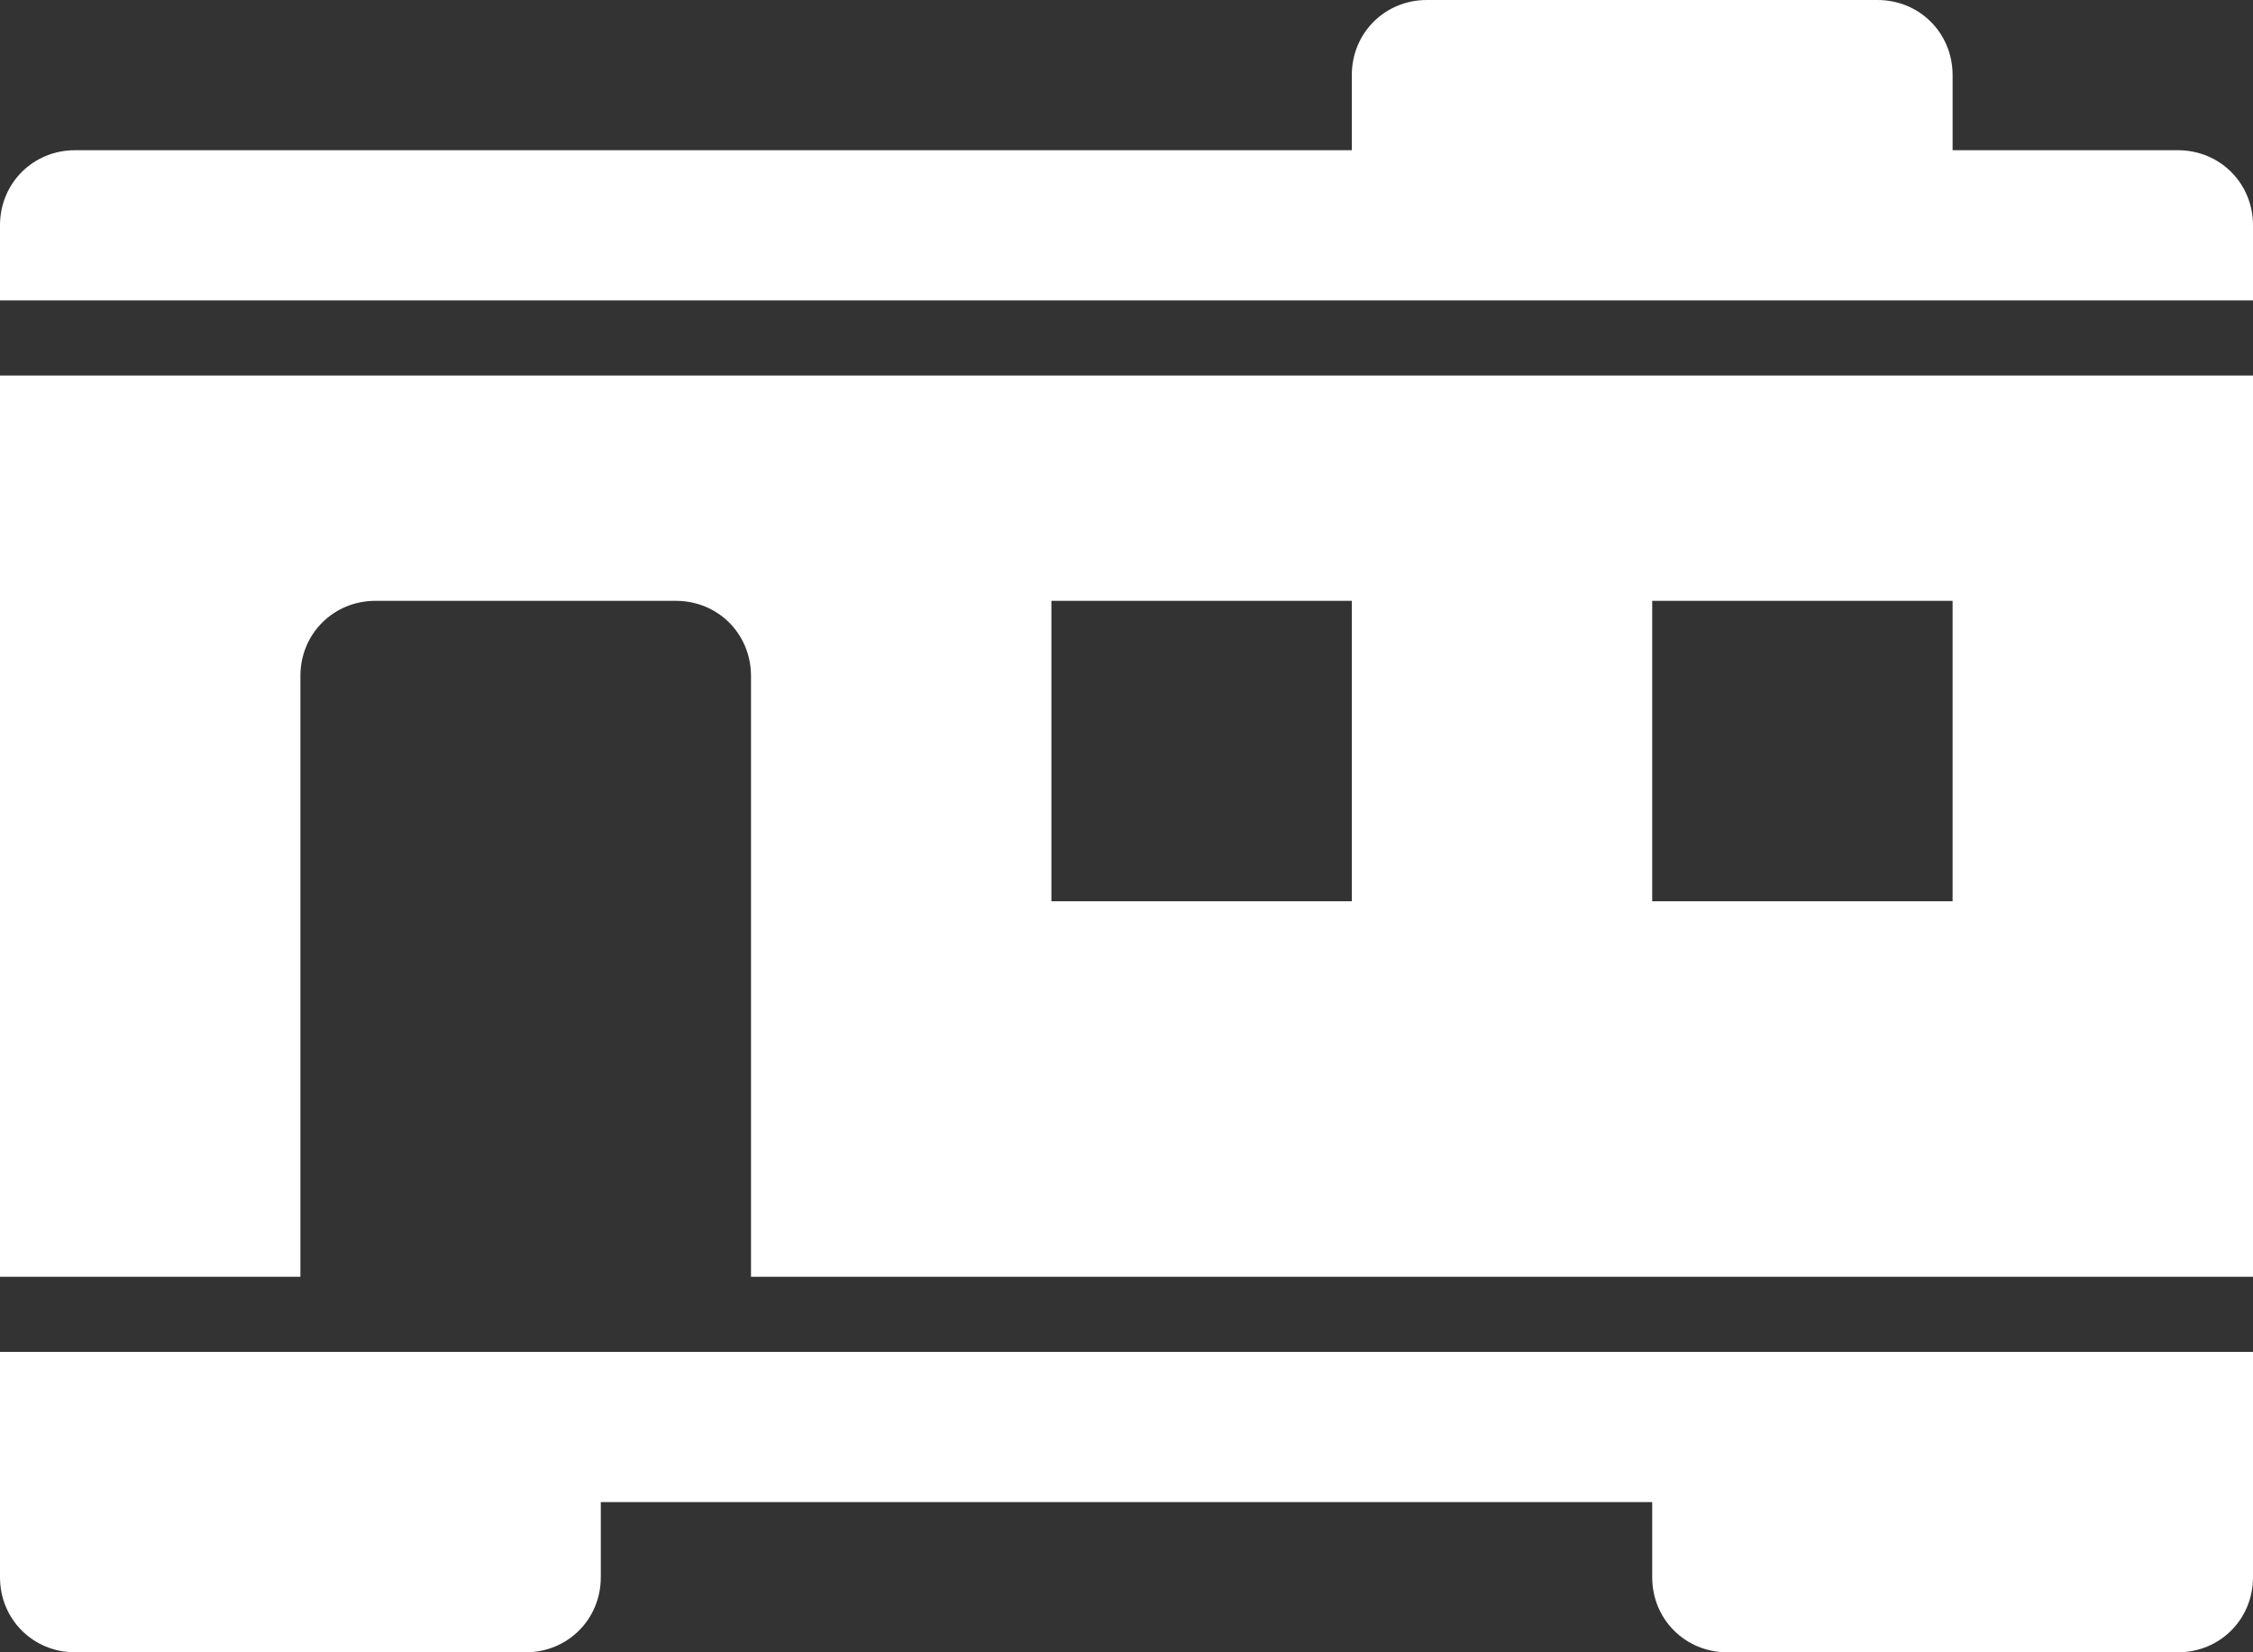 <svg width="15" height="11" viewBox="0 0 15 11" fill="none" xmlns="http://www.w3.org/2000/svg">
<rect x="0" y="0" width="15" height="11" fill="#333333" stroke="none"/>
<path d="M11 10H4V10.5C4 10.78 3.78 11 3.5 11H0.5C0.22 11 0 10.78 0 10.5V9H15V10.5C15 10.78 14.78 11 14.5 11H11.5C11.22 11 11 10.78 11 10.5V10ZM9 1V0.5C9 0.22 9.22 0 9.5 0H12.5C12.78 0 13 0.22 13 0.5V1H14.5C14.78 1 15 1.22 15 1.5V2H0V1.5C0 1.22 0.22 1 0.5 1H9ZM5 8.5V4.5C5 4.22 4.78 4 4.5 4H2.5C2.22 4 2 4.22 2 4.5V8.5H0V2.5H15V8.5H5ZM9 4H7V6H9V4ZM13 4H11V6H13V4Z" fill="white"/>
</svg>
